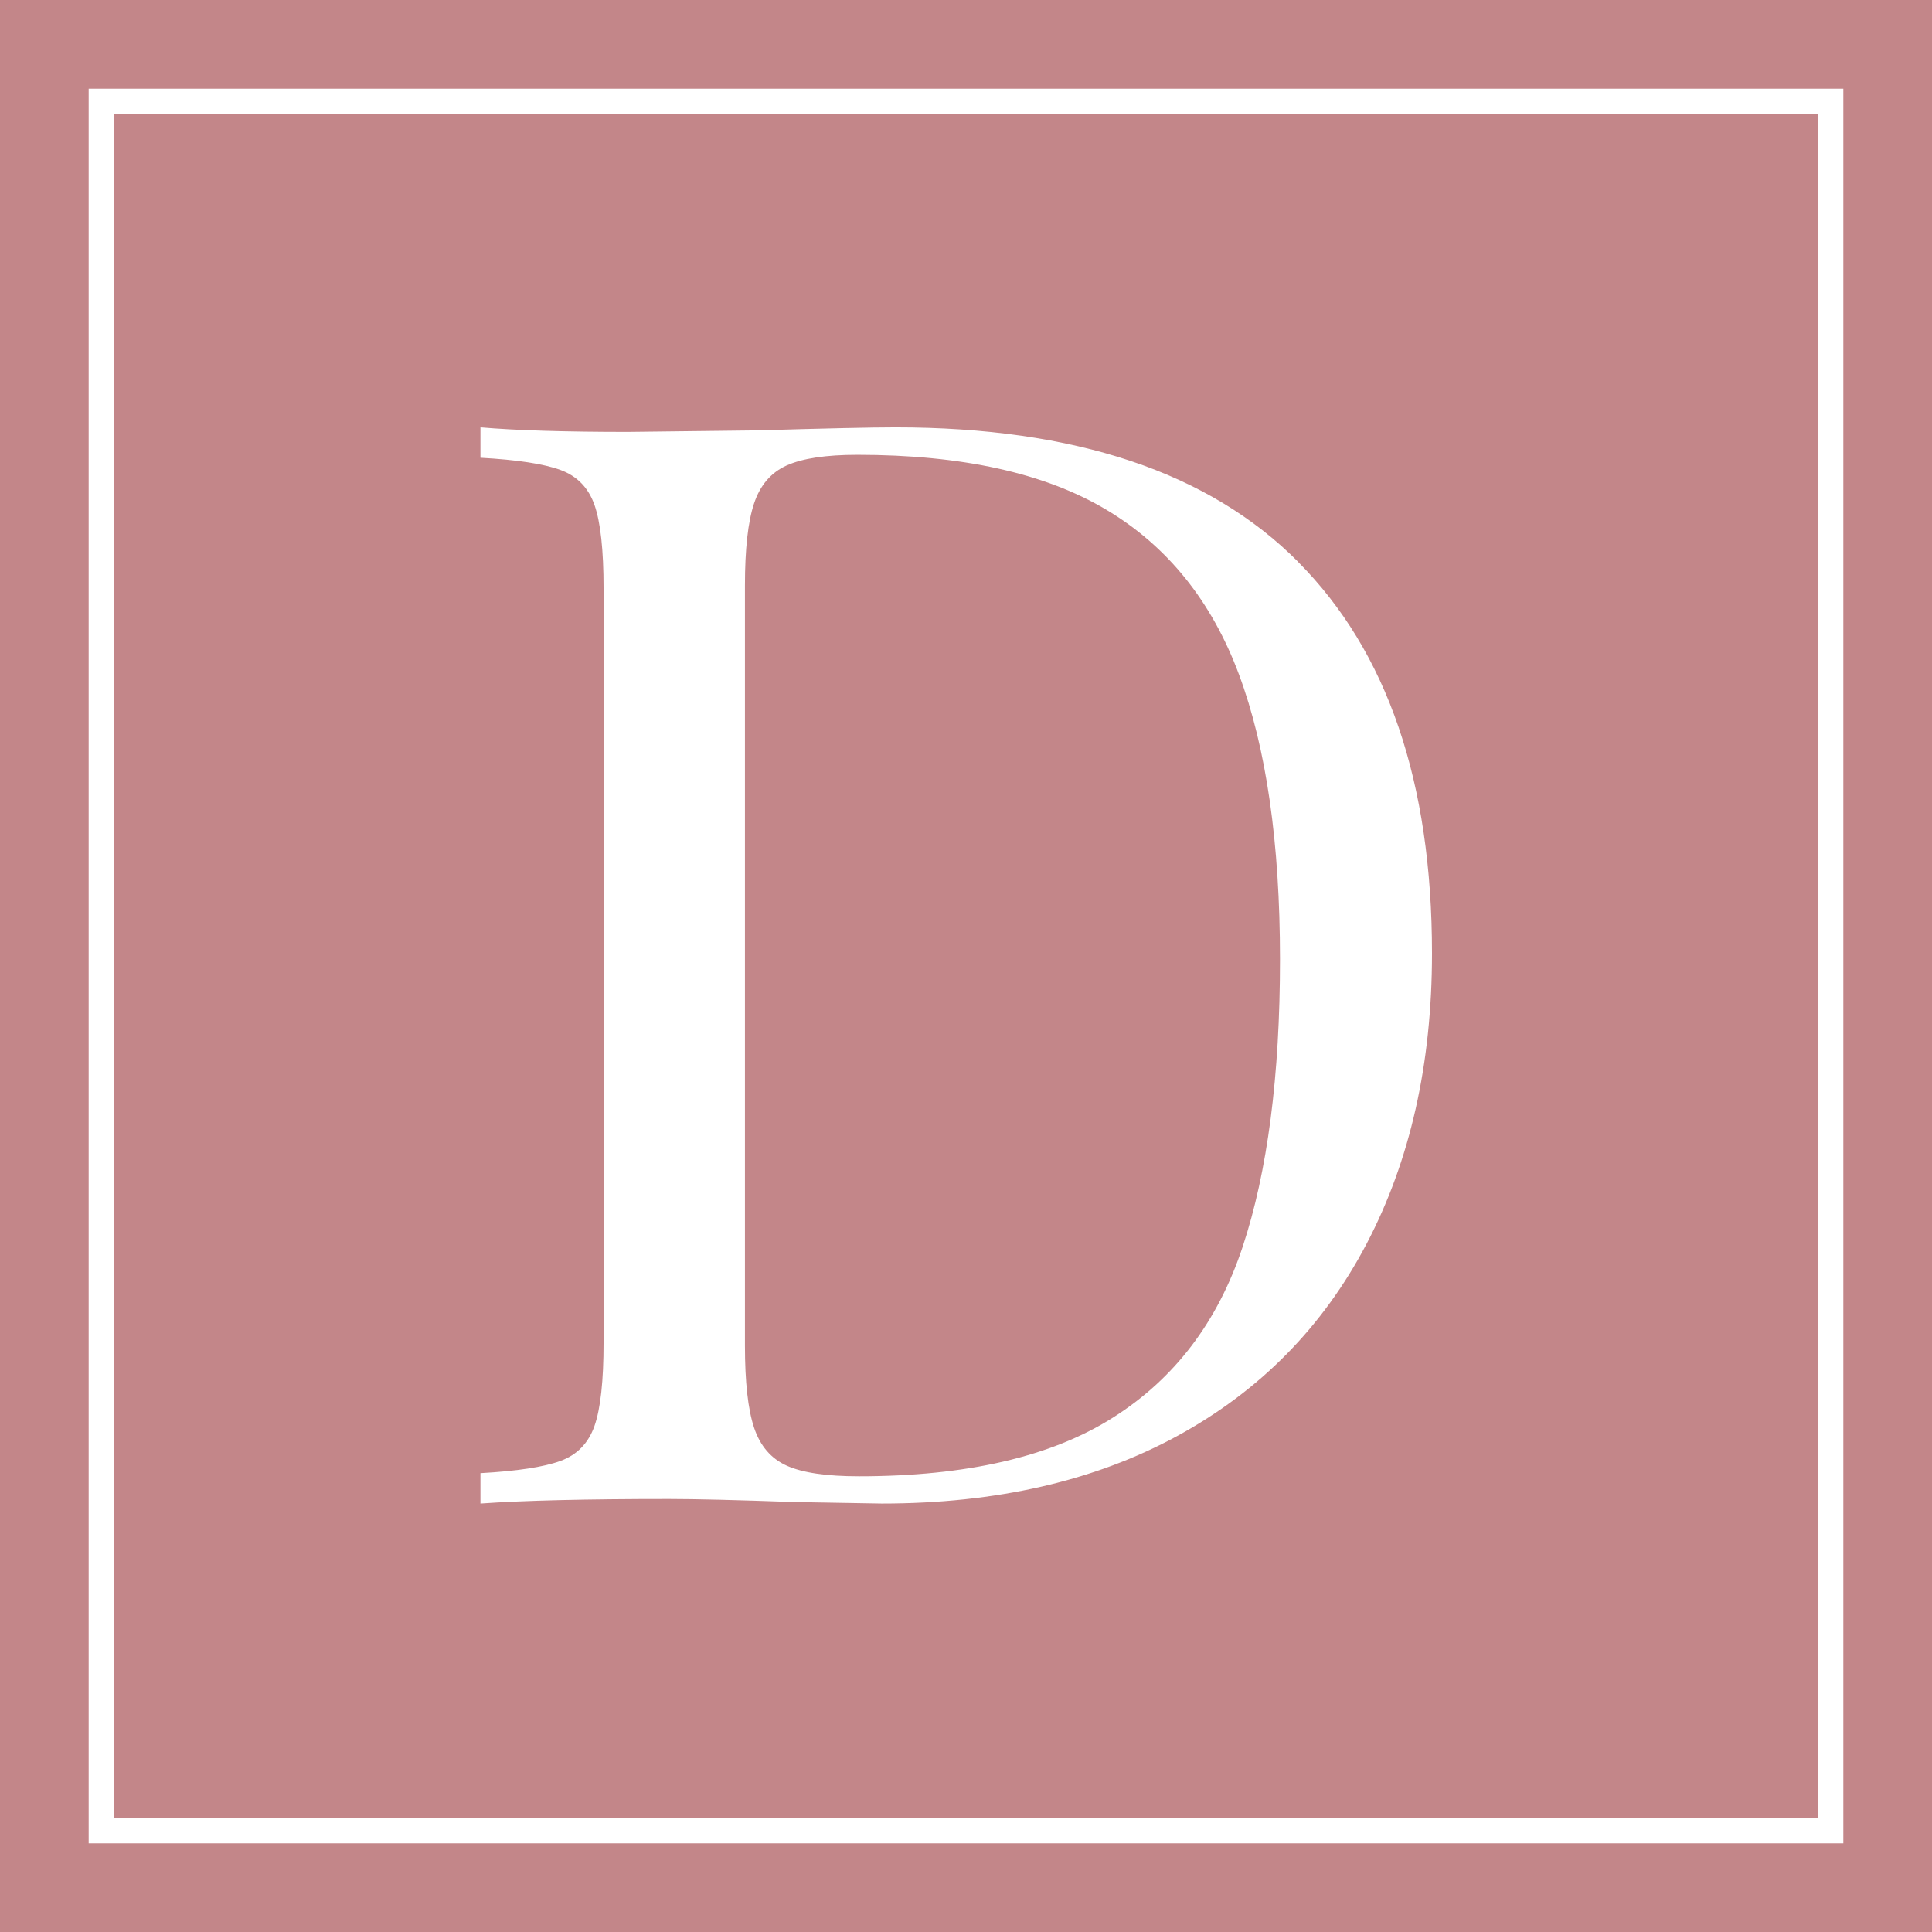 <?xml version="1.0" encoding="UTF-8"?>
<svg id="_レイヤー_2" data-name="レイヤー 2" xmlns="http://www.w3.org/2000/svg" viewBox="0 0 19.065 19.065">
  <defs>
    <style>
      .cls-1 {
        fill: #fff;
      }

      .cls-2 {
        fill: #c38689;
      }

      .cls-3 {
        fill: none;
        stroke: #fff;
        stroke-miterlimit: 10;
        stroke-width: .25px;
      }
    </style>
  </defs>
  <g id="_本体" data-name="本体">
    <g>
      <rect class="cls-2" width="19.065" height="19.065"/>
      <rect class="cls-3" x="1" y="1" width="17.065" height="17.065" transform="translate(19.065 0) rotate(90)"/>
      <path class="cls-1" d="m12.811,5.546c.88.885,1.32,2.173,1.32,3.862,0,1.09-.215,2.045-.645,2.865-.43.82-1.053,1.453-1.868,1.897s-1.788.667-2.917.667l-.87-.015c-.561-.02-.97-.03-1.23-.03-.82,0-1.44.015-1.86.045v-.3c.36-.02.623-.06.788-.12s.277-.175.337-.345c.06-.17.09-.445.09-.825v-7.44c0-.38-.03-.655-.09-.825s-.172-.285-.337-.345c-.165-.06-.427-.1-.788-.12v-.3c.35.03.835.045,1.455.045l1.275-.015c.68-.02,1.135-.03,1.365-.03,1.77,0,3.095.442,3.975,1.328Zm-5.048-.953c-.155.07-.262.195-.322.375-.06.18-.09.45-.09.81v7.5c0,.36.03.63.09.81s.167.305.322.375c.155.07.393.105.713.105,1.06,0,1.895-.192,2.505-.578.61-.385,1.037-.947,1.282-1.688.245-.74.368-1.685.368-2.835,0-1.15-.135-2.087-.405-2.812-.27-.725-.708-1.268-1.312-1.627-.605-.36-1.423-.54-2.453-.54-.31,0-.542.035-.698.105Z"/>
    </g>
  </g>
</svg>